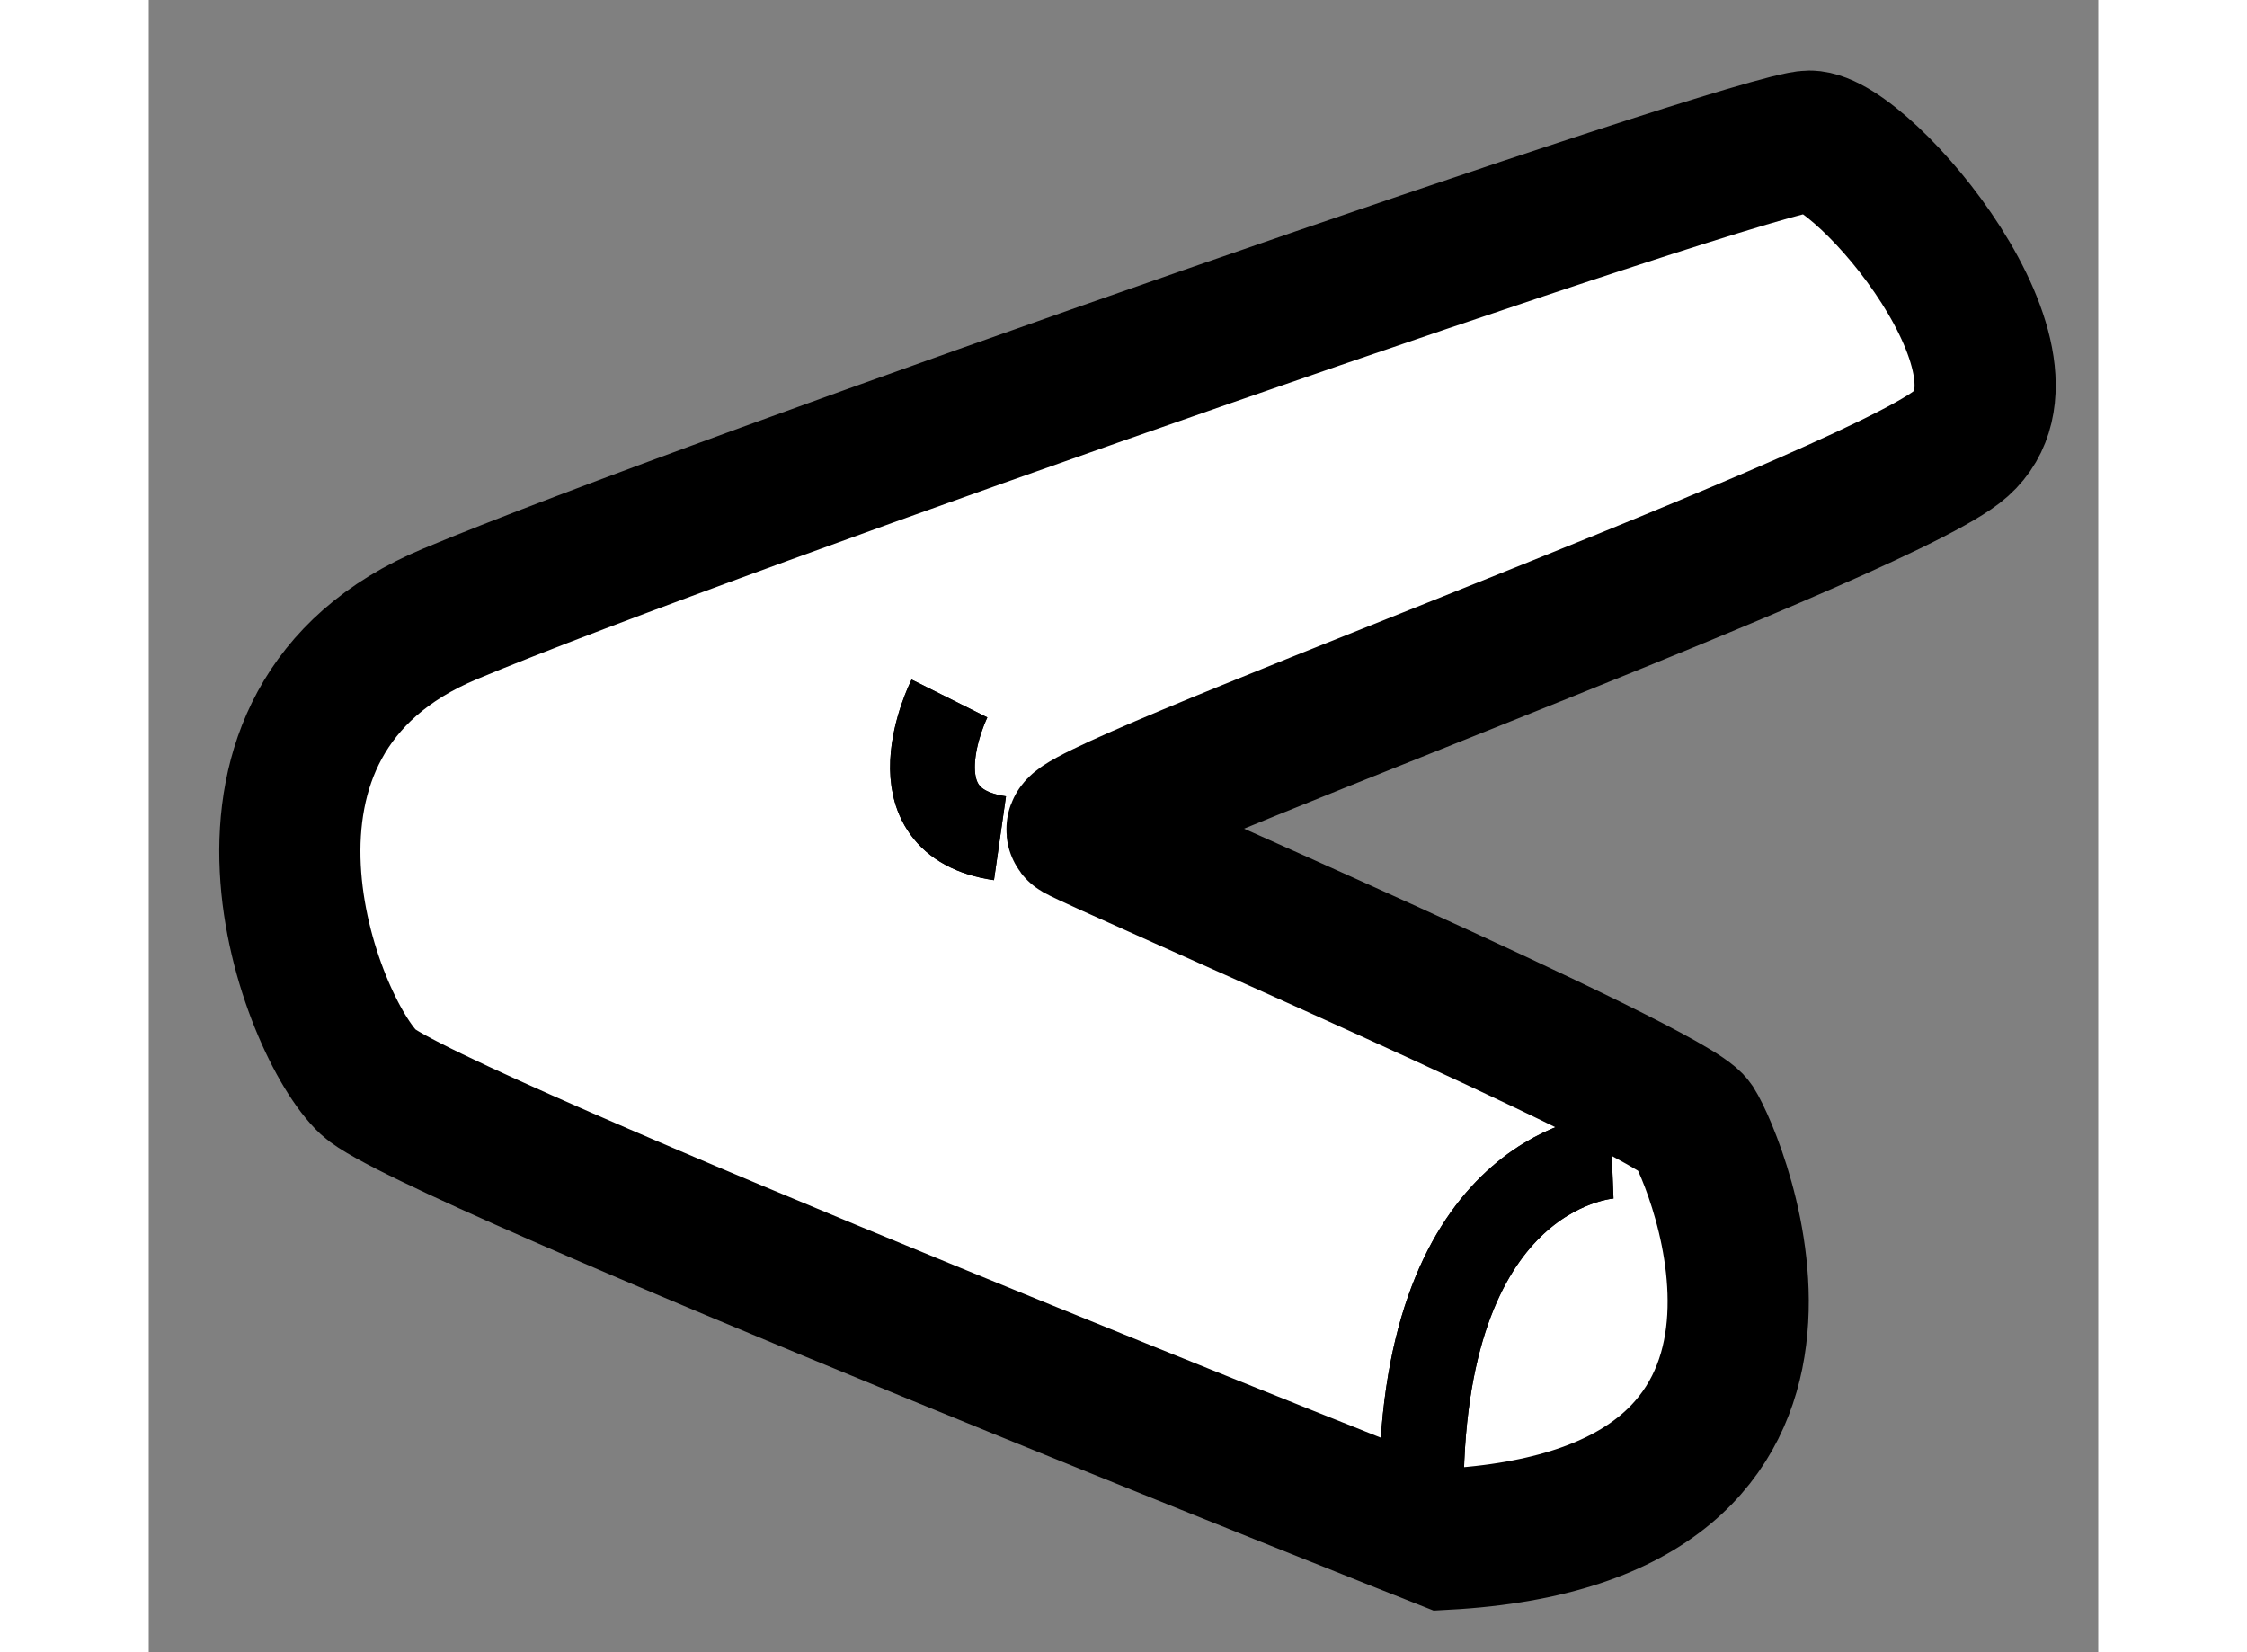<?xml version="1.0" encoding="utf-8"?>
<!-- Generator: Adobe Illustrator 15.1.0, SVG Export Plug-In . SVG Version: 6.00 Build 0)  -->
<!DOCTYPE svg PUBLIC "-//W3C//DTD SVG 1.1//EN" "http://www.w3.org/Graphics/SVG/1.1/DTD/svg11.dtd">
<svg version="1.1" xmlns="http://www.w3.org/2000/svg" xmlns:xlink="http://www.w3.org/1999/xlink" x="0px" y="0px" width="244.8px"
	 height="180px" viewBox="171.971 100.797 6.905 5.852" enable-background="new 0 0 244.8 180" xml:space="preserve">
	
<rect x="171.971" y="100.797" width="6.905" height="5.852" fill="#808080" stroke="none"/>
	
<g><path fill="#FFFFFF" stroke="#000000" stroke-width="0.5" d="M176.563,106.249c0,0-3.608-1.427-3.813-1.618
				c-0.206-0.192-0.631-1.277,0.289-1.66c0.919-0.385,4.623-1.674,4.814-1.674c0.192,0,0.878,0.81,0.521,1.084
				c-0.356,0.273-3.21,1.303-3.113,1.358c0.096,0.055,2.099,0.918,2.182,1.042C177.522,104.904,178.058,106.168,176.563,106.249z"></path><path fill="none" stroke="#000000" stroke-width="0.3" d="M177.153,104.892c0,0-0.646,0.026-0.674,1.124"></path><path fill="none" stroke="#000000" stroke-width="0.3" d="M177.153,104.892c0,0-0.646,0.026-0.674,1.124"></path><path fill="none" stroke="#000000" stroke-width="0.3" d="M174.807,103.271c0,0-0.219,0.438,0.179,0.495"></path><path fill="none" stroke="#000000" stroke-width="0.3" d="M174.807,103.271c0,0-0.219,0.438,0.179,0.495"></path></g>


</svg>